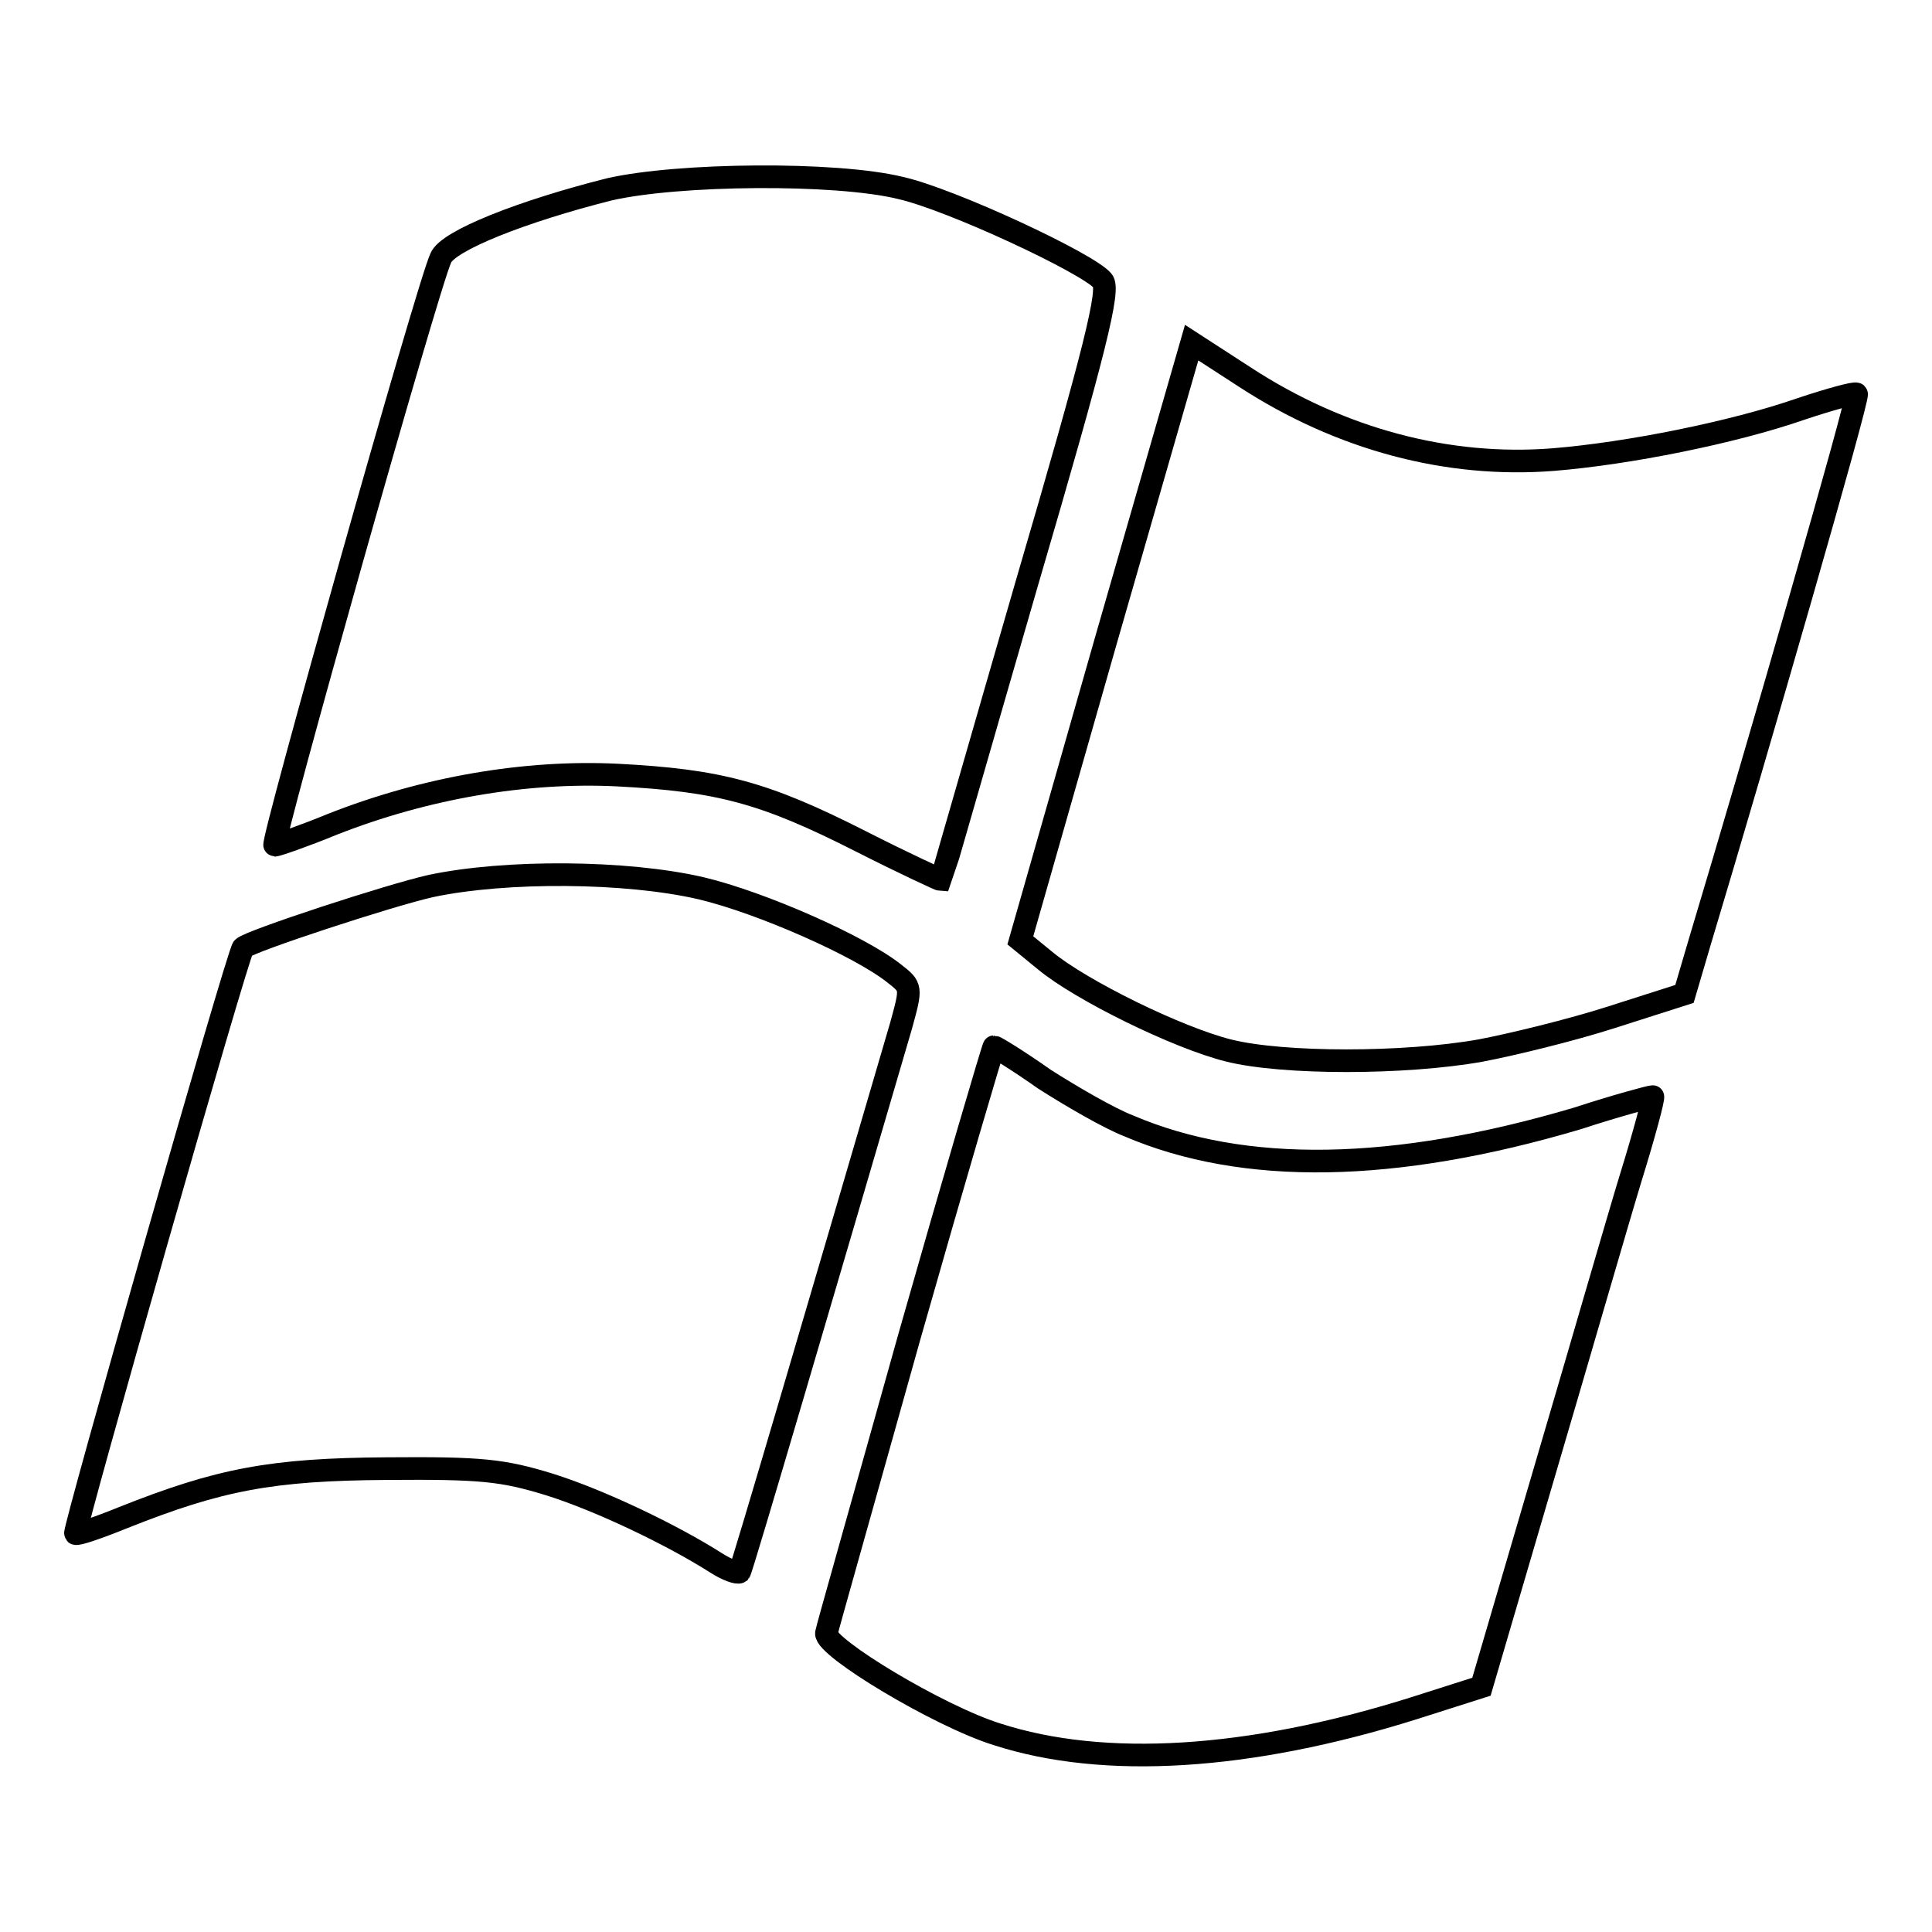 <?xml version="1.0" encoding="utf-8"?>
<!-- Svg Vector Icons : http://www.onlinewebfonts.com/icon -->
<!DOCTYPE svg PUBLIC "-//W3C//DTD SVG 1.1//EN" "http://www.w3.org/Graphics/SVG/1.1/DTD/svg11.dtd">
<svg version="1.1" xmlns="http://www.w3.org/2000/svg" xmlns:xlink="http://www.w3.org/1999/xlink" x="0px" y="0px" viewBox="0 0 256 256" enable-background="new 0 0 256 256" xml:space="preserve">
<g> <g> <path stroke-width="3" fill-opacity="0" stroke="#000000"  d="M80.7,25.1c-11.5,2.9-21.4,6.8-22.3,9.1C56.7,37.8,35.8,112,36.4,112c0.3,0,3.8-1.2,7.7-2.8  c12.2-4.8,25.5-7.1,37.7-6.5c13.5,0.7,19.5,2.3,32.3,8.8c5.7,2.9,10.5,5.1,10.6,5.1c0.1-0.2,5.1-17.7,11.3-39.1  c9.2-31.4,11.1-39.2,10.1-40.3c-1.9-2.3-20.1-10.8-26.8-12.3C110.7,22.8,89.8,23,80.7,25.1z"/> <path stroke-width="3" fill-opacity="0" stroke="#000000"  d="M146.5,85l-11.3,39.6l3.3,2.7c4.7,3.9,17.5,10.2,24.3,11.9c7.2,1.8,23.3,1.8,33.4,0  c4.2-0.8,12-2.7,17.3-4.4l9.7-3.1l2-6.8c7.6-25.3,21.2-72.4,20.8-72.7c-0.2-0.2-3.5,0.7-7.4,2c-8.9,3.1-22.9,5.9-32.8,6.7  c-14,1.1-28.2-2.7-40.8-10.9l-7.1-4.6L146.5,85z"/> <path stroke-width="3" fill-opacity="0" stroke="#000000"  d="M57.1,117.4c-5.4,1.2-24,7.3-24.9,8.2c-0.7,0.7-22.5,77.2-22.2,77.6c0.2,0.2,3.1-0.8,6.3-2.1  c12.8-5.1,19.7-6.4,35-6.5c12.5-0.1,15.3,0.2,21.5,2.1c6.7,2.1,16.3,6.7,22.1,10.4c1.4,0.9,2.8,1.4,3.1,1.2  c0.3-0.4,11.3-37.9,21.4-72.4c1.4-5.1,1.4-5.1-0.9-6.9c-4.5-3.6-17.6-9.4-25.6-11.3C83,115.4,67,115.3,57.1,117.4z"/> <path stroke-width="3" fill-opacity="0" stroke="#000000"  d="M120.5,177.1c-5.9,21.1-10.9,38.7-11,39.3c-0.2,1.9,14.9,11,22.6,13.4c14.2,4.6,33.4,3.4,55.1-3.4l9.1-2.9  l8.3-28.3c4.6-15.6,9.7-33.3,11.5-39.2c1.8-5.8,3.1-10.7,2.9-10.7c-0.3,0-4.8,1.2-10,2.9c-24.3,7.2-44.2,7.5-59.4,1  c-2.6-1-7.6-3.9-11.2-6.2c-3.4-2.4-6.5-4.3-6.7-4.3C131.6,138.7,126.5,156,120.5,177.1z"/> </g></g>
</svg>